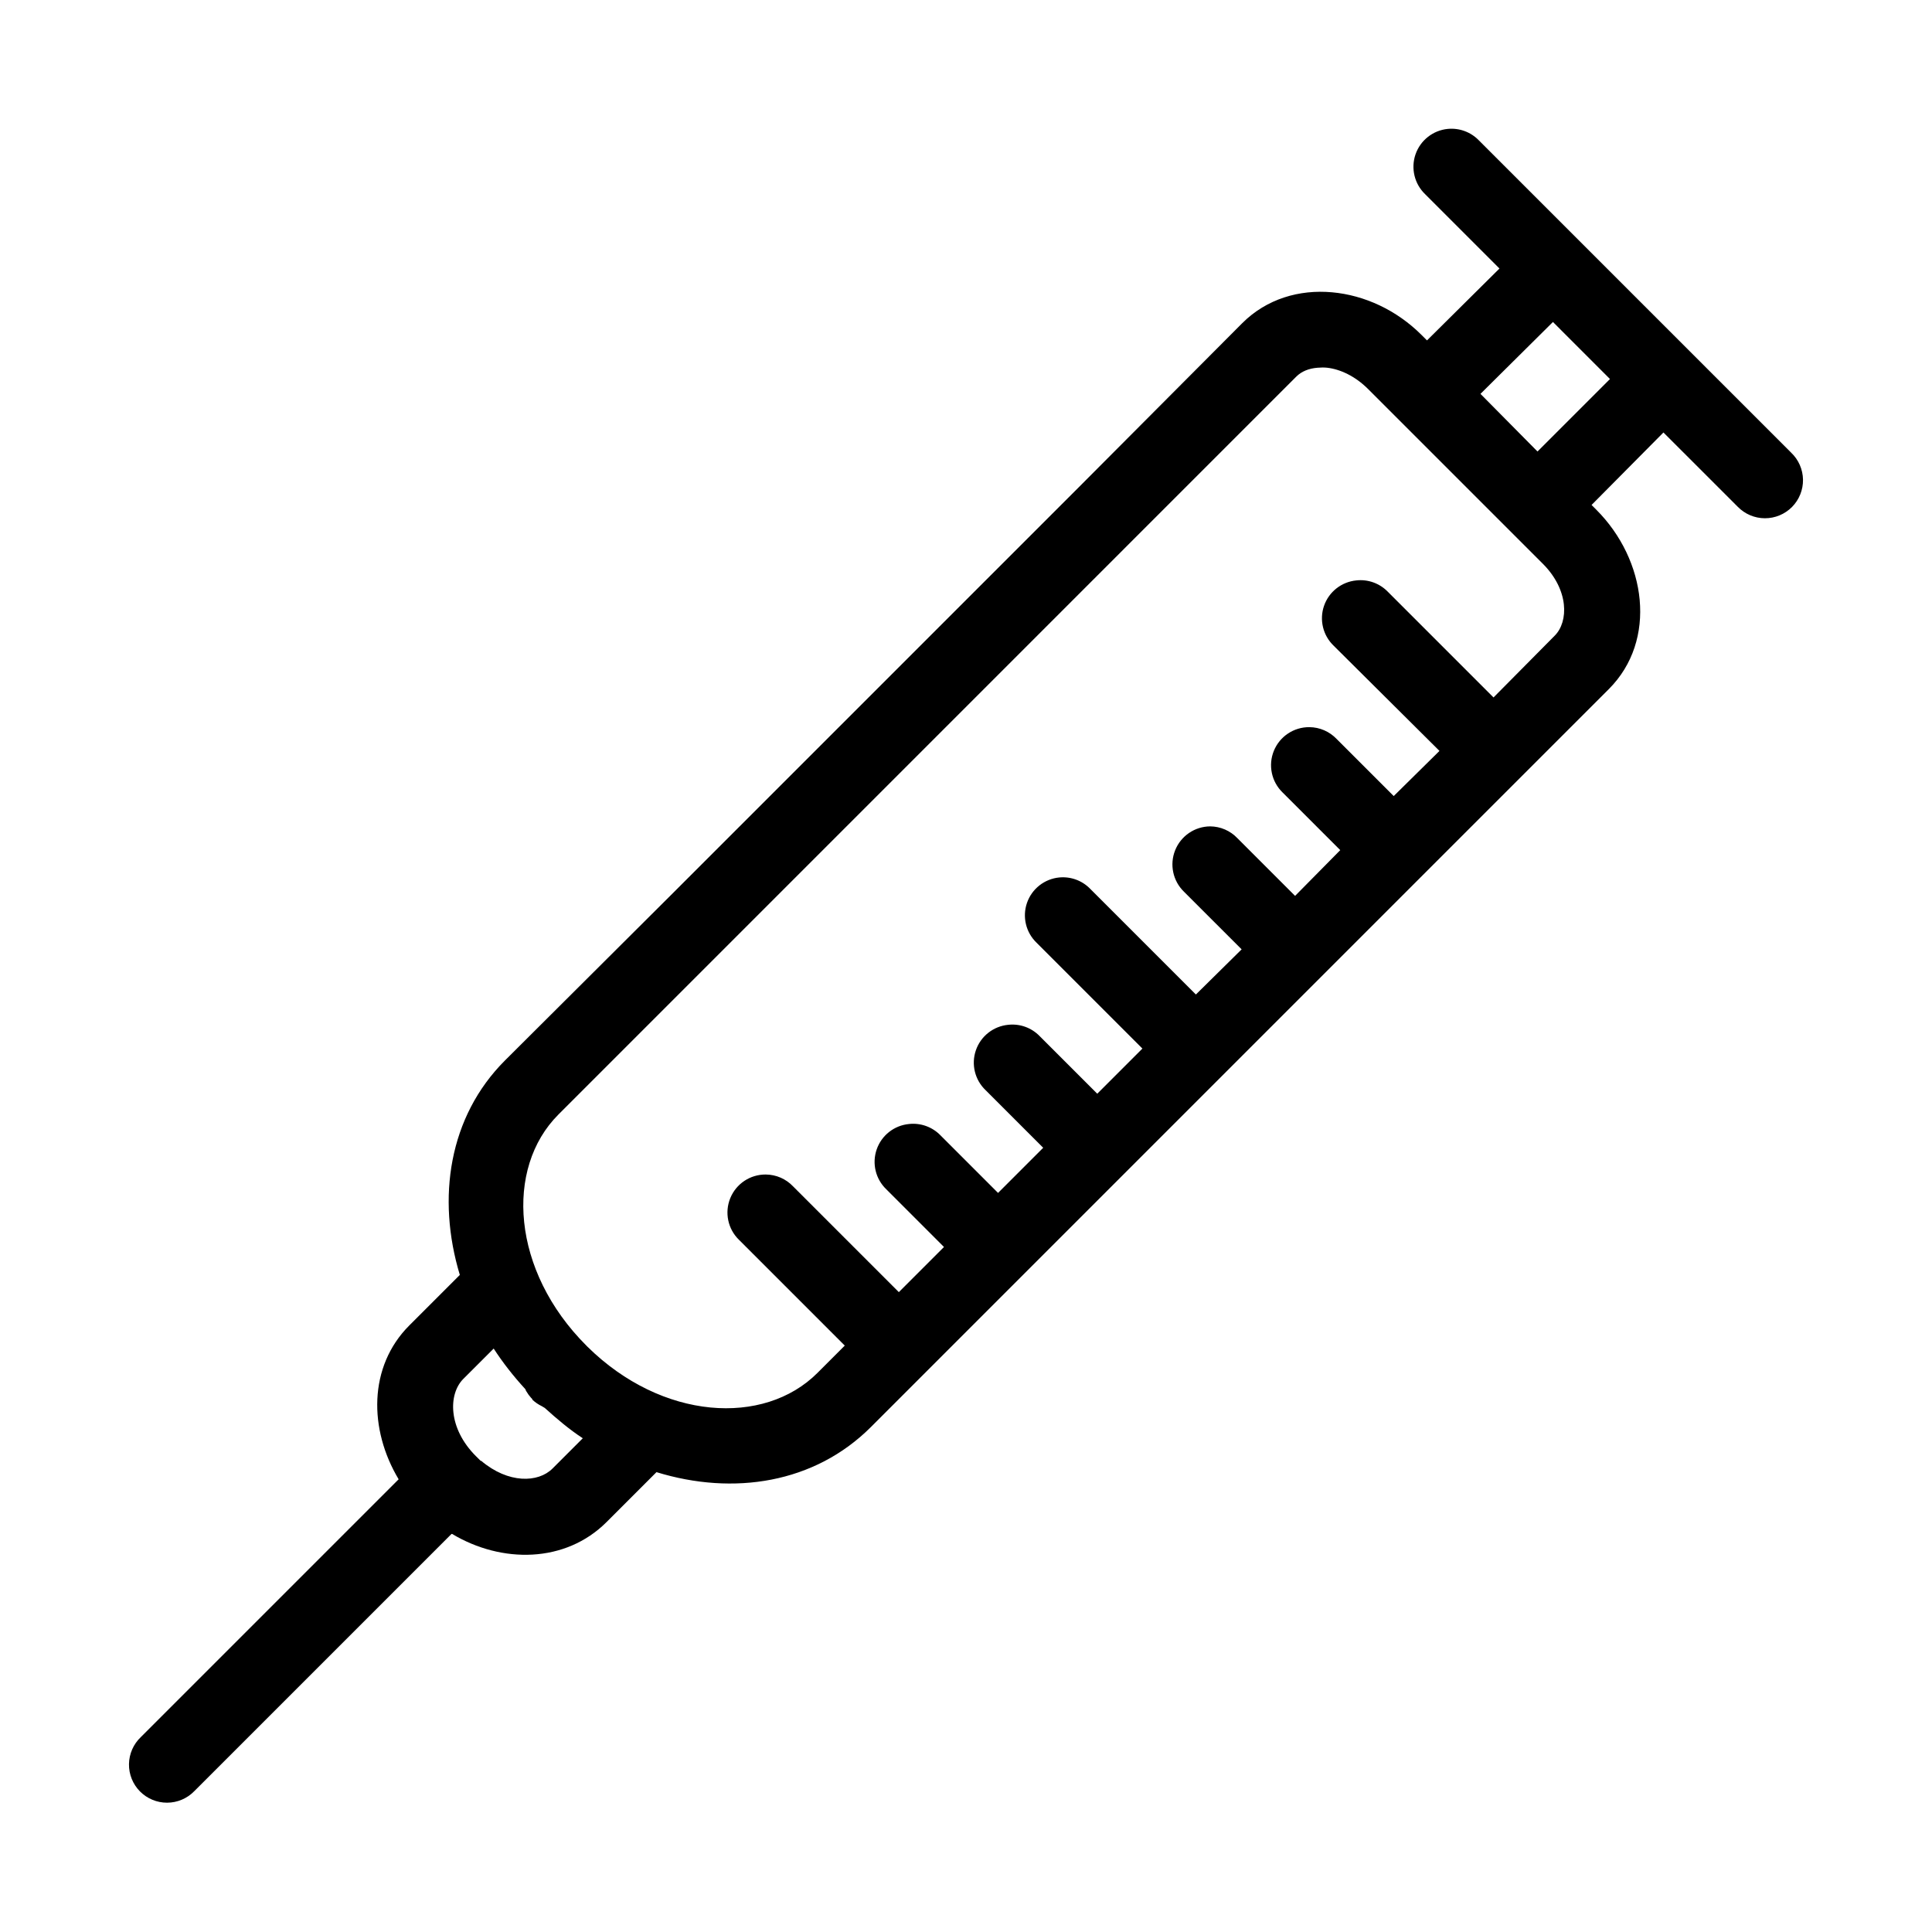 <?xml version="1.0" encoding="UTF-8"?>
<!-- Uploaded to: ICON Repo, www.iconrepo.com, Generator: ICON Repo Mixer Tools -->
<svg fill="#000000" width="800px" height="800px" version="1.1" viewBox="144 144 512 512" xmlns="http://www.w3.org/2000/svg">
 <path d="m527.68 178.16c-3.922 0.383-7.262 3.016-8.551 6.738-1.285 3.727-0.281 7.859 2.566 10.582l19.68 19.68-19.207 19.051-1.418-1.418c-6.629-6.629-15.168-10.57-23.773-11.336-8.602-0.766-17.285 1.703-23.773 8.188l-42.664 42.824-108.79 108.79-43.926 43.77c-14.902 14.902-18.121 36.453-11.965 56.836l-13.383 13.383c-10.91 10.91-10.734 27.602-2.832 40.777l-68.332 68.328c-1.961 1.867-3.09 4.441-3.129 7.148-0.043 2.707 1.008 5.316 2.91 7.242 1.902 1.922 4.5 3 7.207 2.988s5.297-1.109 7.184-3.051l68.172-68.172c0.035 0.023 0.121-0.023 0.156 0 13.168 7.887 30.027 7.758 40.934-3.148l13.227-13.227c20.402 6.277 41.879 2.981 56.836-11.965l152.71-152.72 42.824-42.82c12.973-12.973 9.957-34.289-3.305-47.547l-1.258-1.262 19.047-19.207 19.684 19.68c1.887 1.941 4.473 3.039 7.18 3.051 2.707 0.012 5.305-1.066 7.207-2.988 1.906-1.926 2.953-4.535 2.914-7.242-0.043-2.707-1.172-5.281-3.133-7.148l-82.812-82.812c-2.137-2.188-5.148-3.285-8.188-2.992zm27.867 51.168 15.113 15.117-19.207 19.207-15.113-15.273zm-62.348 12.125c0.785-0.059 1.664-0.102 2.519 0 3.426 0.395 7.383 2.188 10.863 5.668l46.289 46.285c6.961 6.961 6.836 15.359 3.148 19.051l-16.219 16.375-28.023-28.023c-2.172-2.234-5.25-3.34-8.344-2.992-3.922 0.383-7.262 3.016-8.551 6.738-1.285 3.727-0.281 7.859 2.566 10.578l28.027 27.867-12.125 11.965-15.113-15.113c-1.887-1.992-4.5-3.129-7.242-3.148-4.121-0.031-7.844 2.449-9.406 6.262-1.559 3.812-0.641 8.191 2.32 11.059l15.273 15.27-11.969 12.125-15.27-15.273c-1.887-1.992-4.5-3.129-7.242-3.148-4.09 0.031-7.758 2.535-9.277 6.336-1.52 3.797-0.59 8.137 2.348 10.984l15.273 15.27-12.121 11.965-28.027-28.023c-2.133-2.188-5.144-3.285-8.188-2.992-3.922 0.383-7.262 3.016-8.547 6.738-1.285 3.727-0.285 7.859 2.566 10.582l28.023 28.023-11.965 11.965-15.273-15.27c-2.168-2.234-5.25-3.34-8.344-2.992-3.922 0.383-7.262 3.016-8.547 6.738-1.289 3.727-0.285 7.859 2.566 10.578l15.27 15.273-11.965 11.965-15.27-15.273c-2.172-2.231-5.254-3.336-8.348-2.988-3.922 0.379-7.262 3.012-8.547 6.738-1.289 3.727-0.285 7.859 2.566 10.578l15.27 15.273-11.965 11.965-28.023-28.023c-1.887-1.992-4.5-3.129-7.242-3.148-4.121-0.031-7.844 2.445-9.402 6.258-1.562 3.816-0.645 8.195 2.316 11.059l28.023 28.023-7.242 7.242c-14.184 14.176-41.16 12.559-60.93-6.926-0.109-0.109-0.203-0.203-0.312-0.316-19.809-19.797-21.668-46.977-7.398-61.242l152.71-152.72 42.824-42.824c1.383-1.383 3.316-2.184 5.668-2.359zm-218.37 259.93c2.438 3.758 5.219 7.301 8.344 10.707 0.164 0.176 0.152 0.453 0.316 0.629 0.359 0.621 0.781 1.199 1.262 1.73 0.105 0.105 0.207 0.211 0.312 0.316 0.031 0.051-0.031 0.125 0 0.156 0.746 0.703 1.598 1.285 2.519 1.73 0.254 0.172 0.52 0.328 0.789 0.473 3.227 2.914 6.539 5.727 10.074 8.031l-8.027 8.027c-3.801 3.797-11.723 4.027-18.895-2.047h-0.156c0.18 0.152-0.203-0.203-1.262-1.258-7.383-7.383-7.348-16.426-3.305-20.469z"/>
</svg>